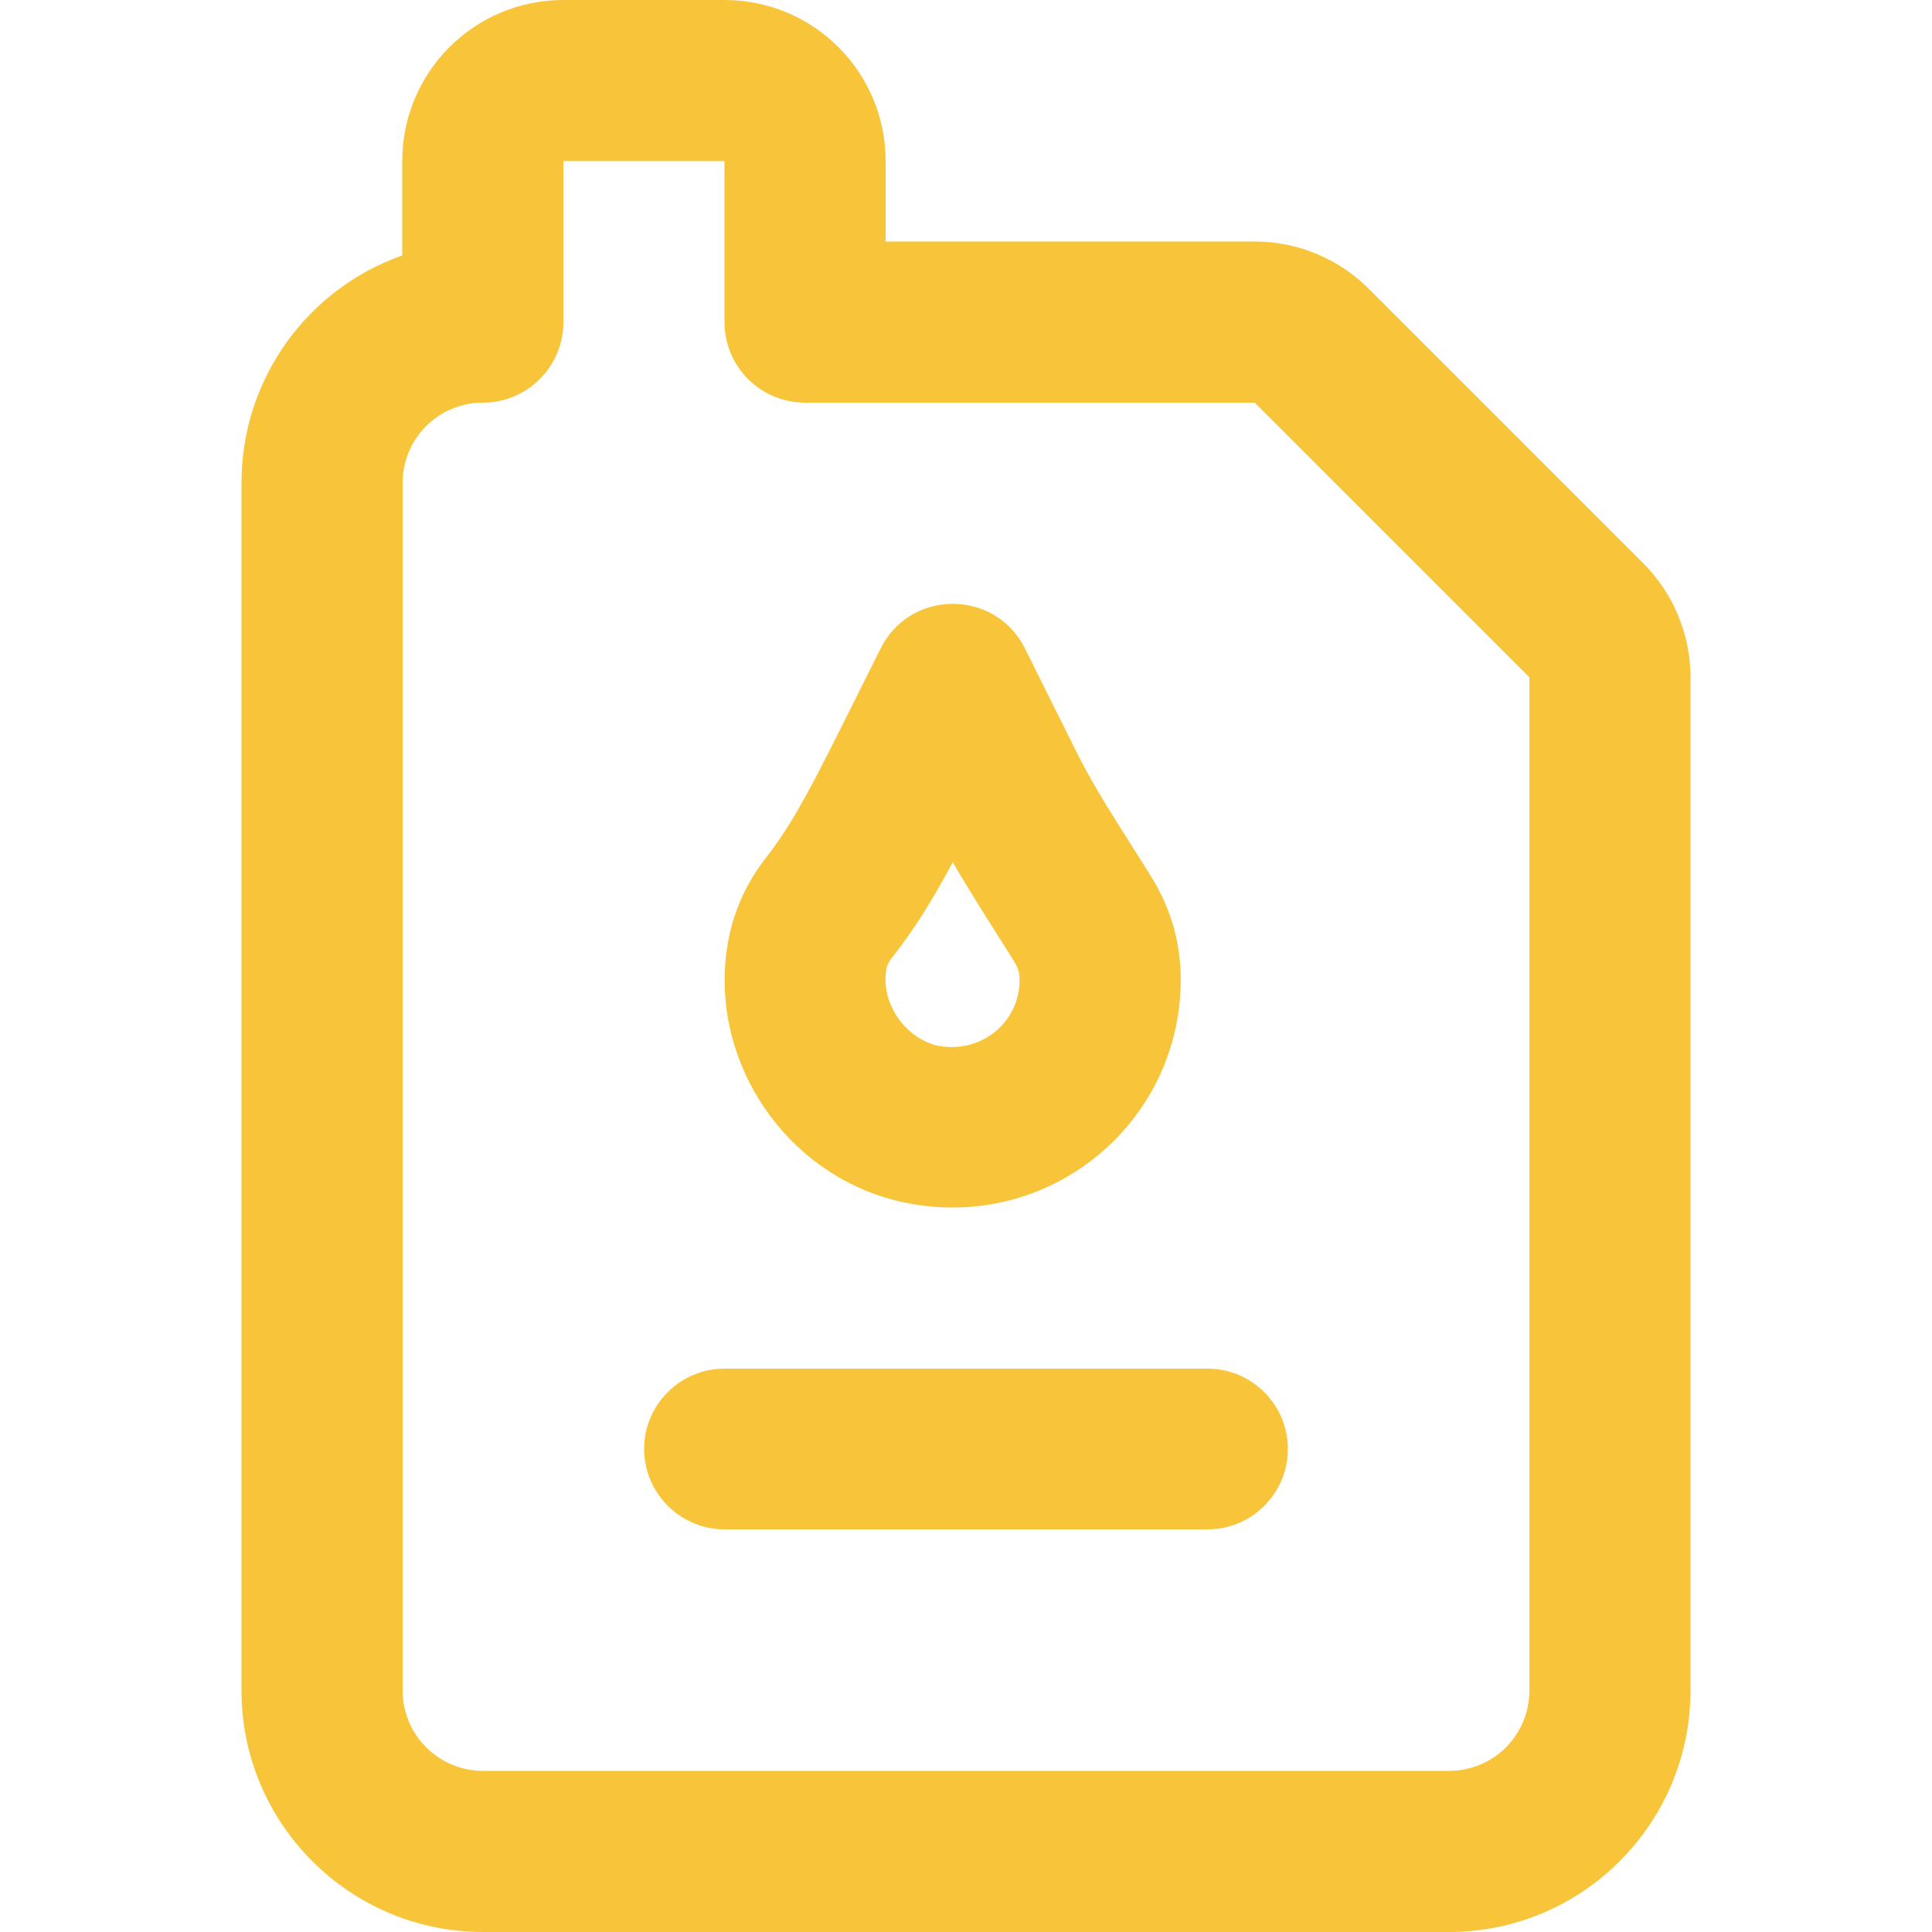 <?xml version="1.0" encoding="utf-8"?>
<!-- Generator: Adobe Illustrator 25.0.1, SVG Export Plug-In . SVG Version: 6.00 Build 0)  -->
<svg version="1.1" id="Layer_1" xmlns="http://www.w3.org/2000/svg" xmlns:xlink="http://www.w3.org/1999/xlink" x="0px" y="0px"
	 viewBox="0 0 512 512" style="enable-background:new 0 0 512 512;" xml:space="preserve">
<style type="text/css">
	.st0{fill:#f8c53a;}
</style>
<g>
	<g>
		<g>
			<path class="st0" d="M435.5,149.3l-72.8-72.8c-8-8-18.9-12.5-30.2-12.5h-97.8V42.7C234.7,19.1,215.6,0,192,0h-42.7
				c-23.6,0-42.7,19.1-42.7,42.7v25C81.8,76.4,64,100.1,64,128v320c0,35.3,28.7,64,64,64h256c35.3,0,64-28.7,64-64V179.5
				C448,168.2,443.5,157.3,435.5,149.3z M384,469.3H128c-11.8,0-21.3-9.6-21.3-21.3V128c0-11.8,9.5-21.3,21.3-21.3
				c11.8,0,21.3-9.6,21.3-21.3V42.7H192v42.7c0,11.8,9.6,21.3,21.3,21.3h119.2l72.8,72.8l0,268.5C405.3,459.8,395.8,469.3,384,469.3
				z"/>
			<path class="st0" d="M239.8,318.7c38.1,7.9,73.1-20.9,73.1-59.1c0-10.2-2.8-19.4-8.1-27.7c-1.1-1.8-2-3.2-4-6.4
				c-8.3-13-11.7-18.7-15.3-25.8l-13.9-27.9c-7.9-15.7-30.3-15.7-38.2,0l-11.2,22.4c-8.8,17.6-13.1,25.2-19.2,33.1
				c-6.4,8.2-10,17.5-10.8,28.1C190,285.1,210.7,312.7,239.8,318.7z M234.7,258.4c0.1-2,0.6-3.3,2-5c5.9-7.6,10.2-14.5,15.8-24.9
				c3,5.2,6.6,11,12.1,19.7l0.2,0.3c2,3.1,2.8,4.5,3.9,6.2c1.1,1.7,1.5,3.1,1.5,5c0,11.3-10.3,19.7-21.8,17.4
				C240.4,275.2,234.1,266.9,234.7,258.4z"/>
			<path class="st0" d="M320,362.7H192c-11.8,0-21.3,9.6-21.3,21.3s9.6,21.3,21.3,21.3h128c11.8,0,21.3-9.6,21.3-21.3
				S331.8,362.7,320,362.7z"/>
		</g>
	</g>
</g>
</svg>
